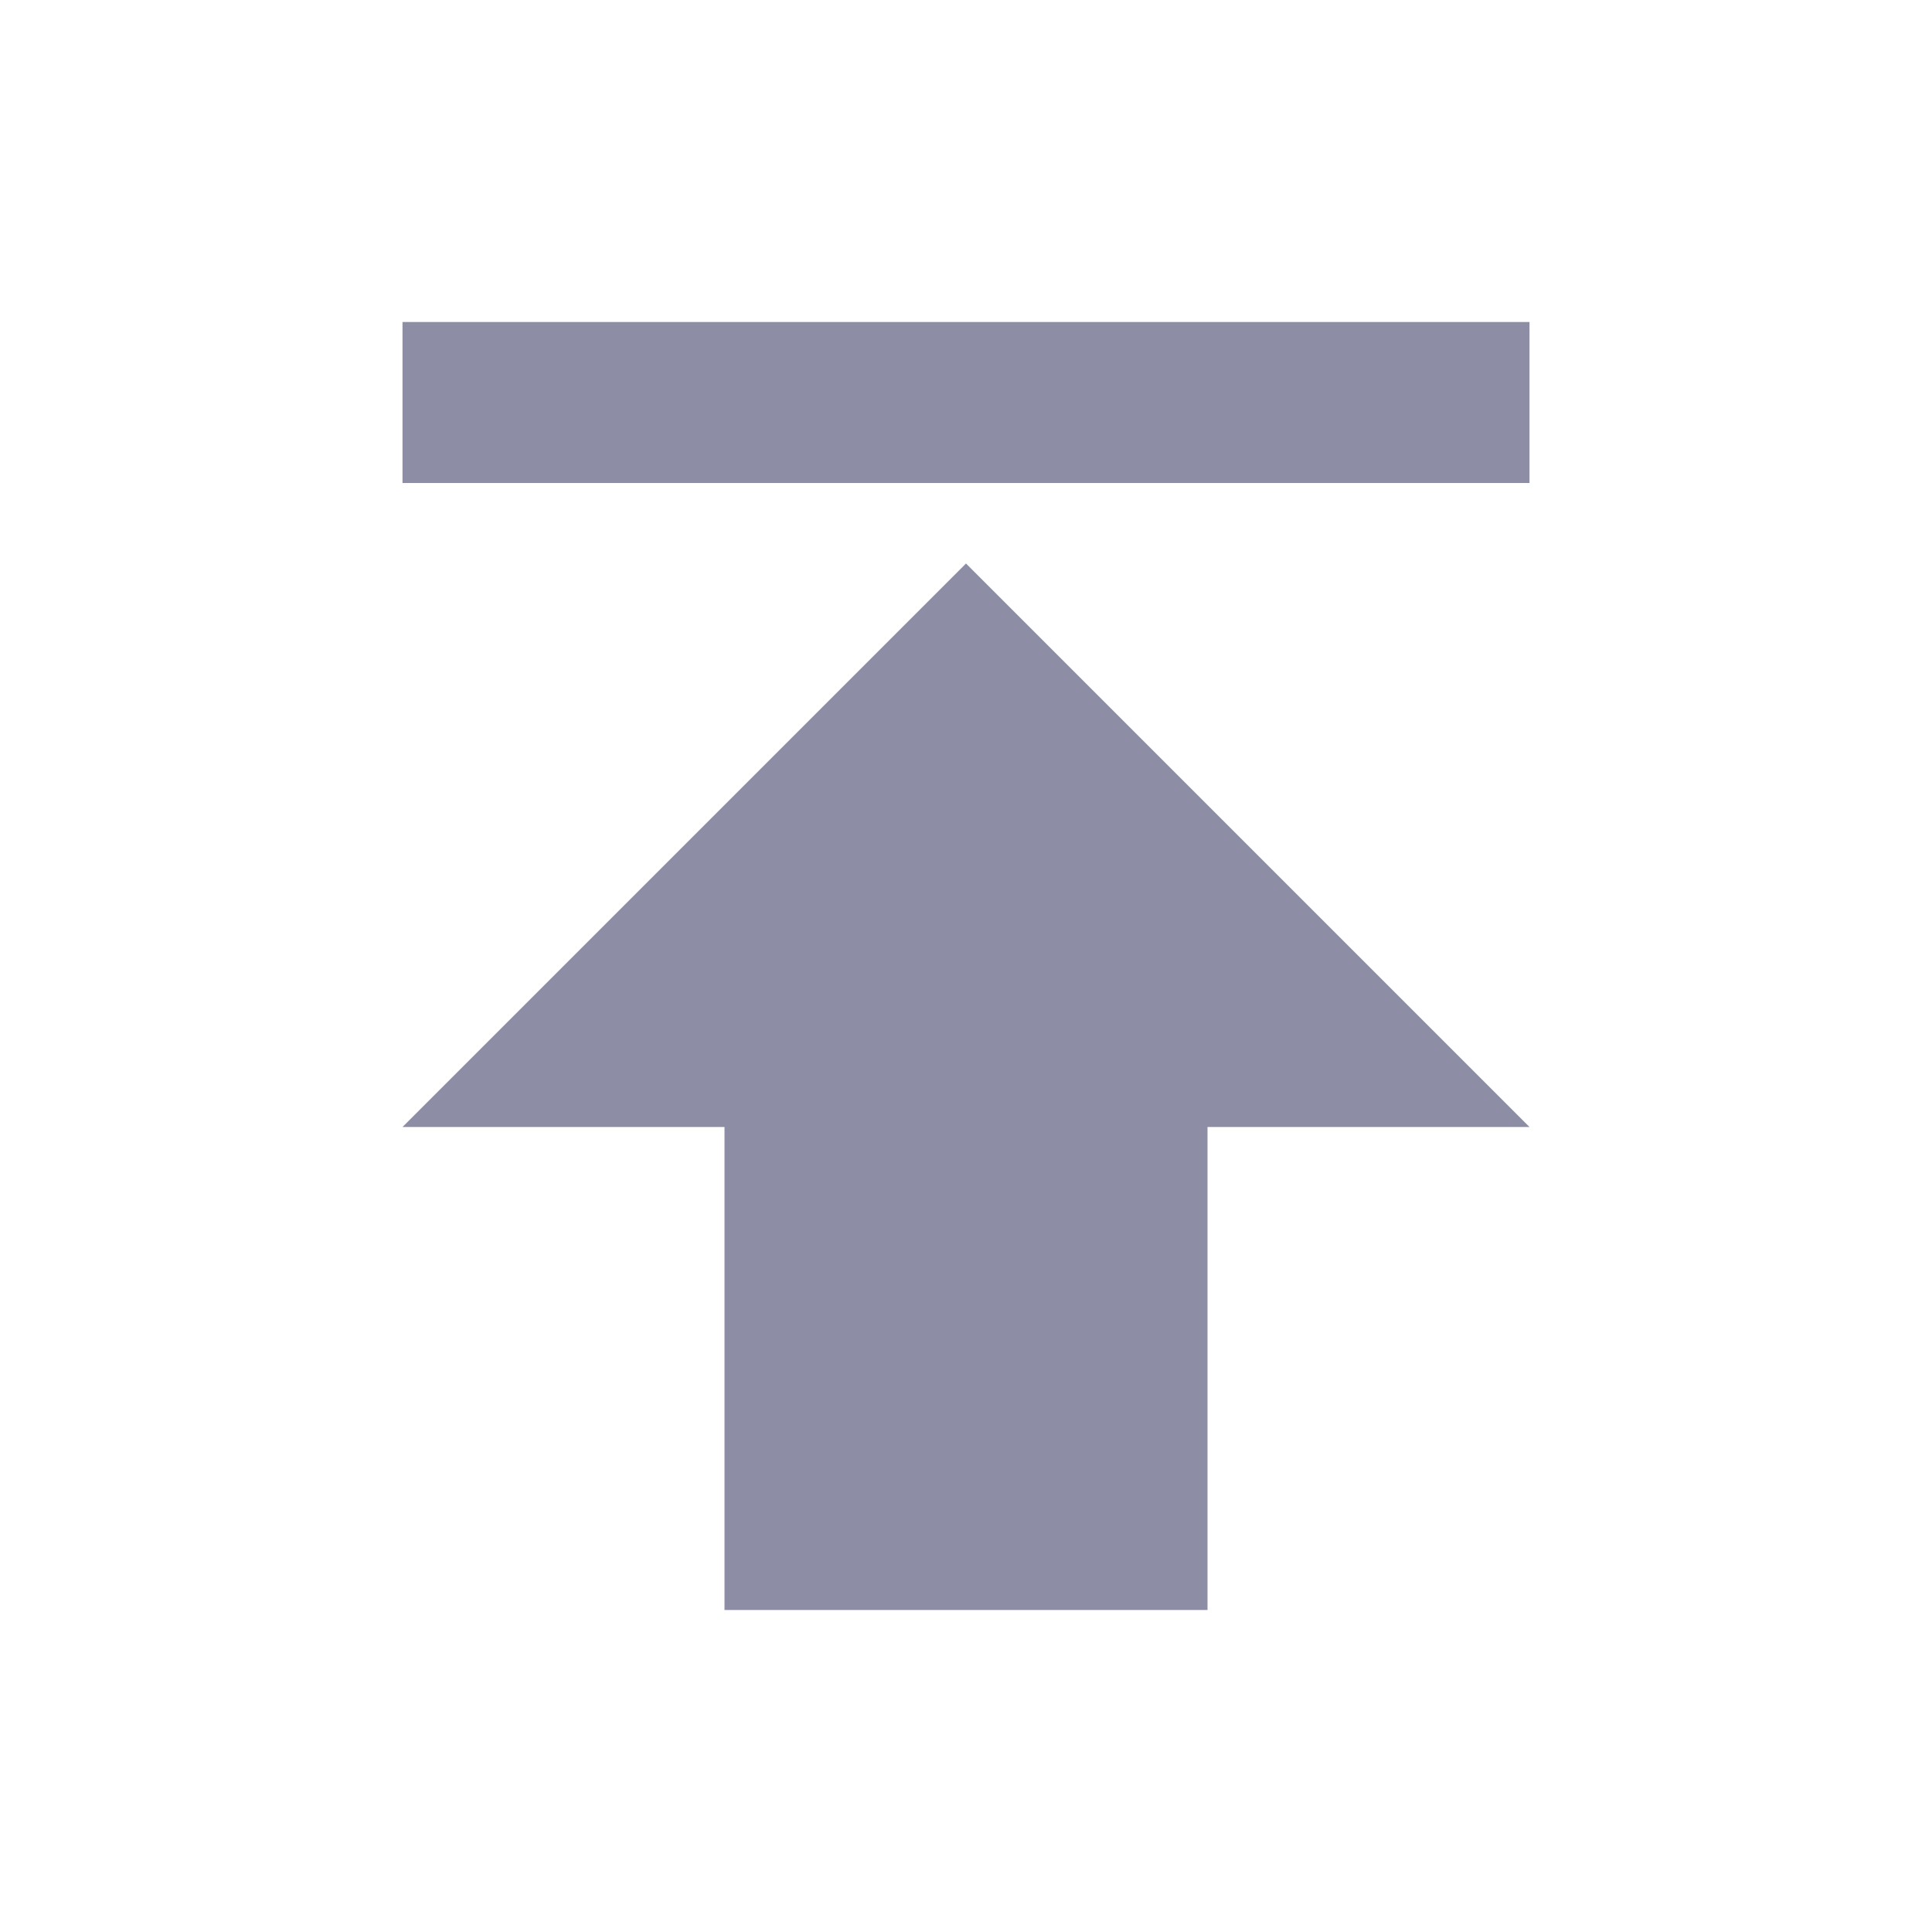 <svg data-name="Icon Publish" xmlns="http://www.w3.org/2000/svg" width="24" height="24" viewBox="0 0 24 24">
    <path d="M0 0h24v24H0z" style="fill:none"/>
    <path d="M5 4v2h14V4zm0 10h4v6h6v-6h4l-7-7z" style="fill:#8d8da6"/>
</svg>
